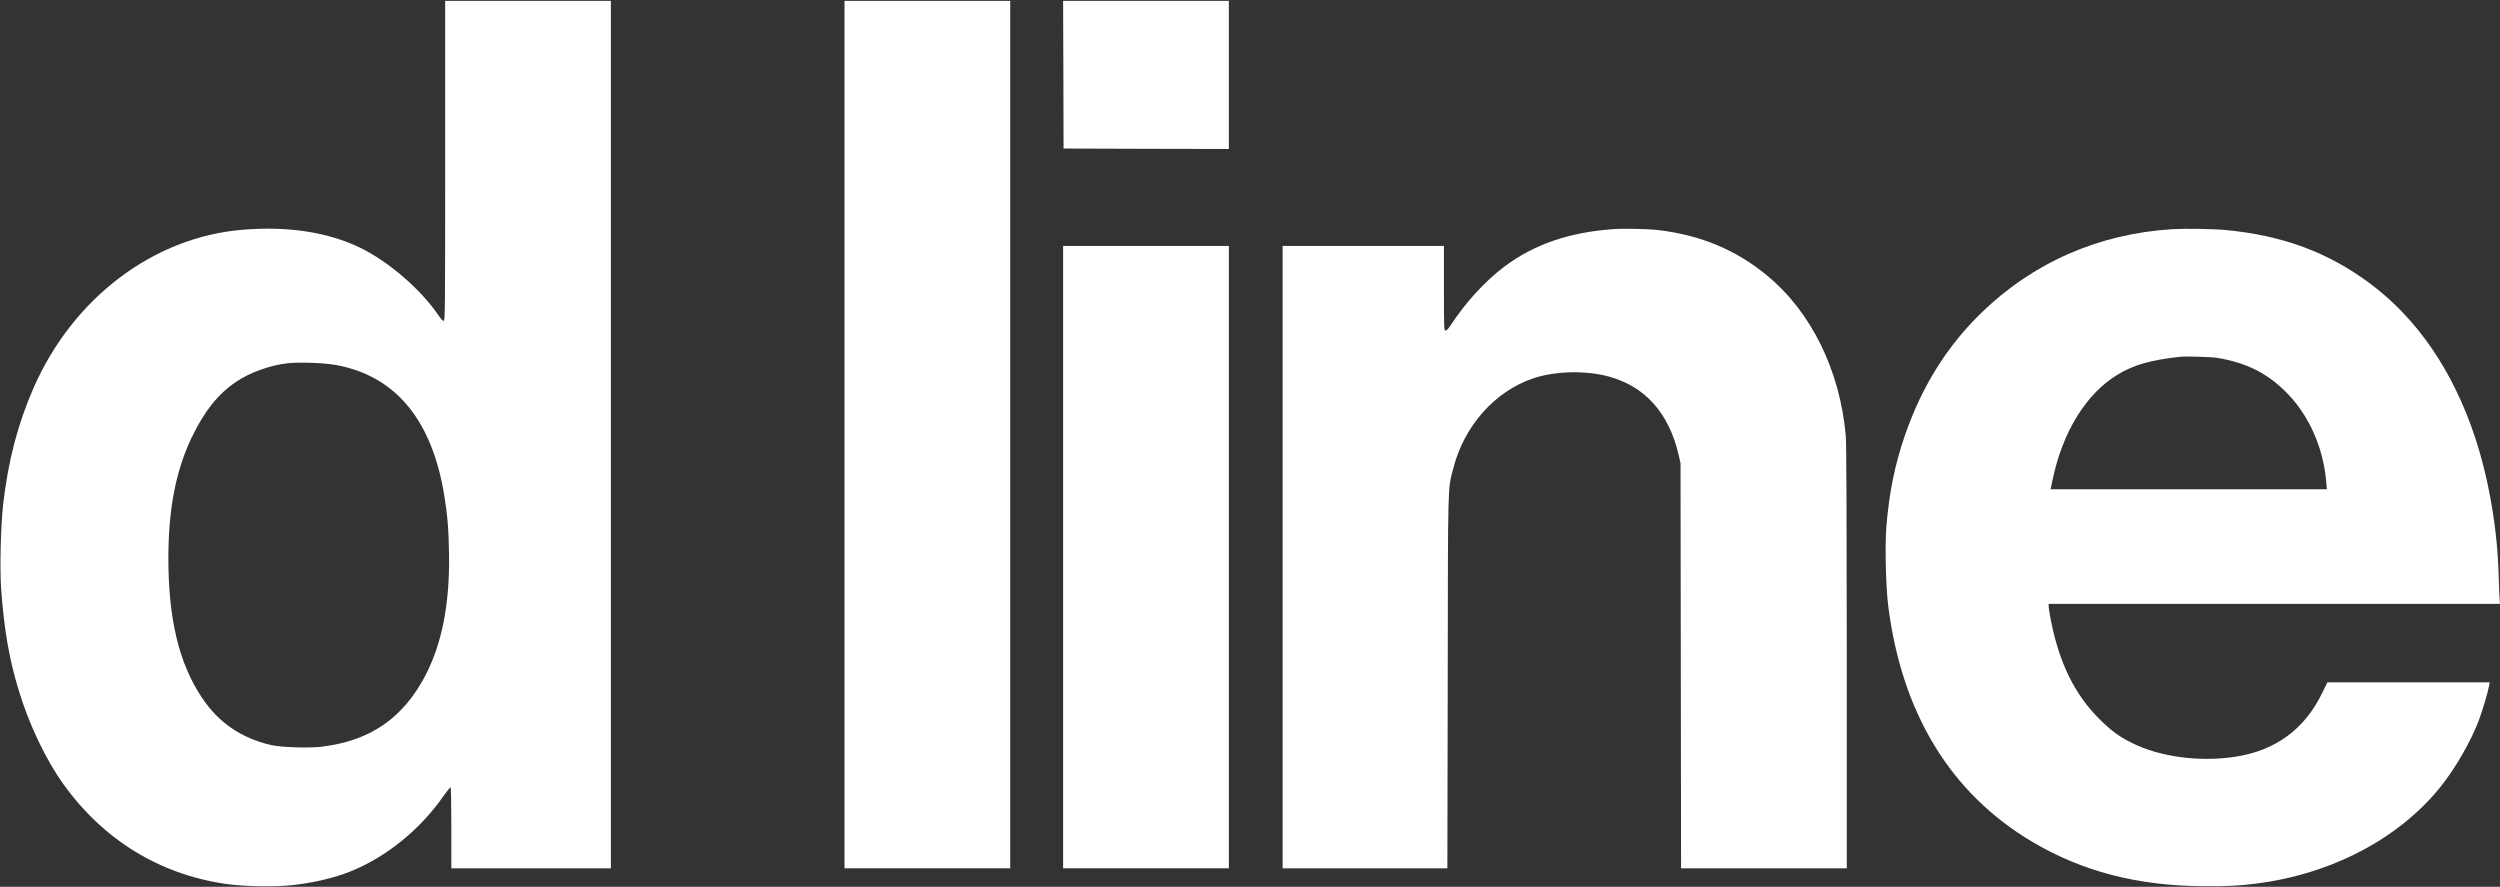 <?xml version="1.0" encoding="utf-8"?>
<!-- Generator: Adobe Illustrator 29.7.1, SVG Export Plug-In . SVG Version: 9.03 Build 0)  -->
<svg version="1.0" id="Layer_1" xmlns="http://www.w3.org/2000/svg" xmlns:xlink="http://www.w3.org/1999/xlink" x="0px" y="0px"
	 viewBox="0 0 2836 1006" style="enable-background:new 0 0 2836 1006;" xml:space="preserve">
<rect x="0" y="0" width="2836" height="1006" fill="#333333" stroke="none"/>
<style type="text/css">
	.st0{fill:#FFFFFF;}
</style>
<g transform="translate(0,1006) scale(0.1,-0.1)">
	<path class="st0" d="M5050,8235c0-1722-1-1815-17-1815c-11,0-36,27-60,64c-198,293-566,610-888,766c-366,177-817,246-1330,204
		c-1012-82-1926-772-2374-1794C201,5249,93,4834,36,4340c-28-244-39-725-23-960c33-459,91-797,199-1150c118-390,308-789,509-1068
		C1171,536,1801,147,2547,35c213-32,565-39,778-15c227,25,468,81,642,151c411,163,798,476,1067,863c37,53,72,96,77,96s9-185,9-460
		V210h905h905v4920v4920h-940h-940V8235z M3809,5920c674-122,1090-620,1230-1475c38-233,51-394,55-680c8-550-79-999-263-1357
		c-254-493-630-753-1185-819c-148-17-459-7-571,19c-341,80-595,254-784,537c-260,389-381,891-381,1582c0,559,85,996,266,1373
		c145,300,295,488,504,630c155,105,390,189,590,210C3401,5954,3678,5943,3809,5920z"/>
	<path class="st0" d="M9580,5130V210h940h940v4920v4920h-940h-940V5130z"/>
	<path class="st0" d="M12063,9213l2-838l938-3l937-2v840v840h-940h-940L12063,9213z"/>
	<path class="st0" d="M18290,7460c-495-37-891-174-1225-425c-221-167-437-403-606-661c-27-41-48-64-60-64c-18,0-19,17-19,480v480
		h-915h-915V3740V210h935h934l4,2113c3,2317-1,2172,62,2420c123,485,472,879,910,1026c253,84,606,91,868,16c407-116,671-417,780-887
		l21-93l3-2298l3-2297h940h940v2393c-1,1501-4,2435-11,2507c-64,744-391,1411-894,1825c-351,290-749,456-1226,514
		C18696,7464,18422,7470,18290,7460z"/>
	<path class="st0" d="M24640,7460c-840-53-1582-381-2174-959c-384-376-667-831-856-1378c-114-330-180-653-211-1038
		c-17-211-6-681,20-890c152-1221,706-2132,1631-2682c570-339,1197-502,1950-506c260-2,404,5,590,29c855,108,1618,507,2092,1094
		c173,215,354,530,443,773c41,111,102,319,111,378l7,39h-921h-920l-56-115c-200-416-532-661-993-730c-404-61-852-1-1166,156
		c-151,75-240,141-377,278c-276,277-450,632-545,1114c-14,71-25,142-25,158v29h2560h2559l-4,63c-3,34-7,148-10,252
		c-13,524-110,1094-266,1568c-248,753-654,1348-1192,1750c-474,354-994,547-1634,607C25106,7464,24784,7469,24640,7460z M25150,6001
		c345-58,584-181,807-414c242-253,398-610,431-986l8-91h-1567h-1567l24,115c115,541,380,969,734,1184c184,112,378,168,715,204
		C24797,6020,25087,6011,25150,6001z"/>
	<path class="st0" d="M12060,3740V210h940h940v3530v3530h-940h-940V3740z"/>
</g>
</svg>
